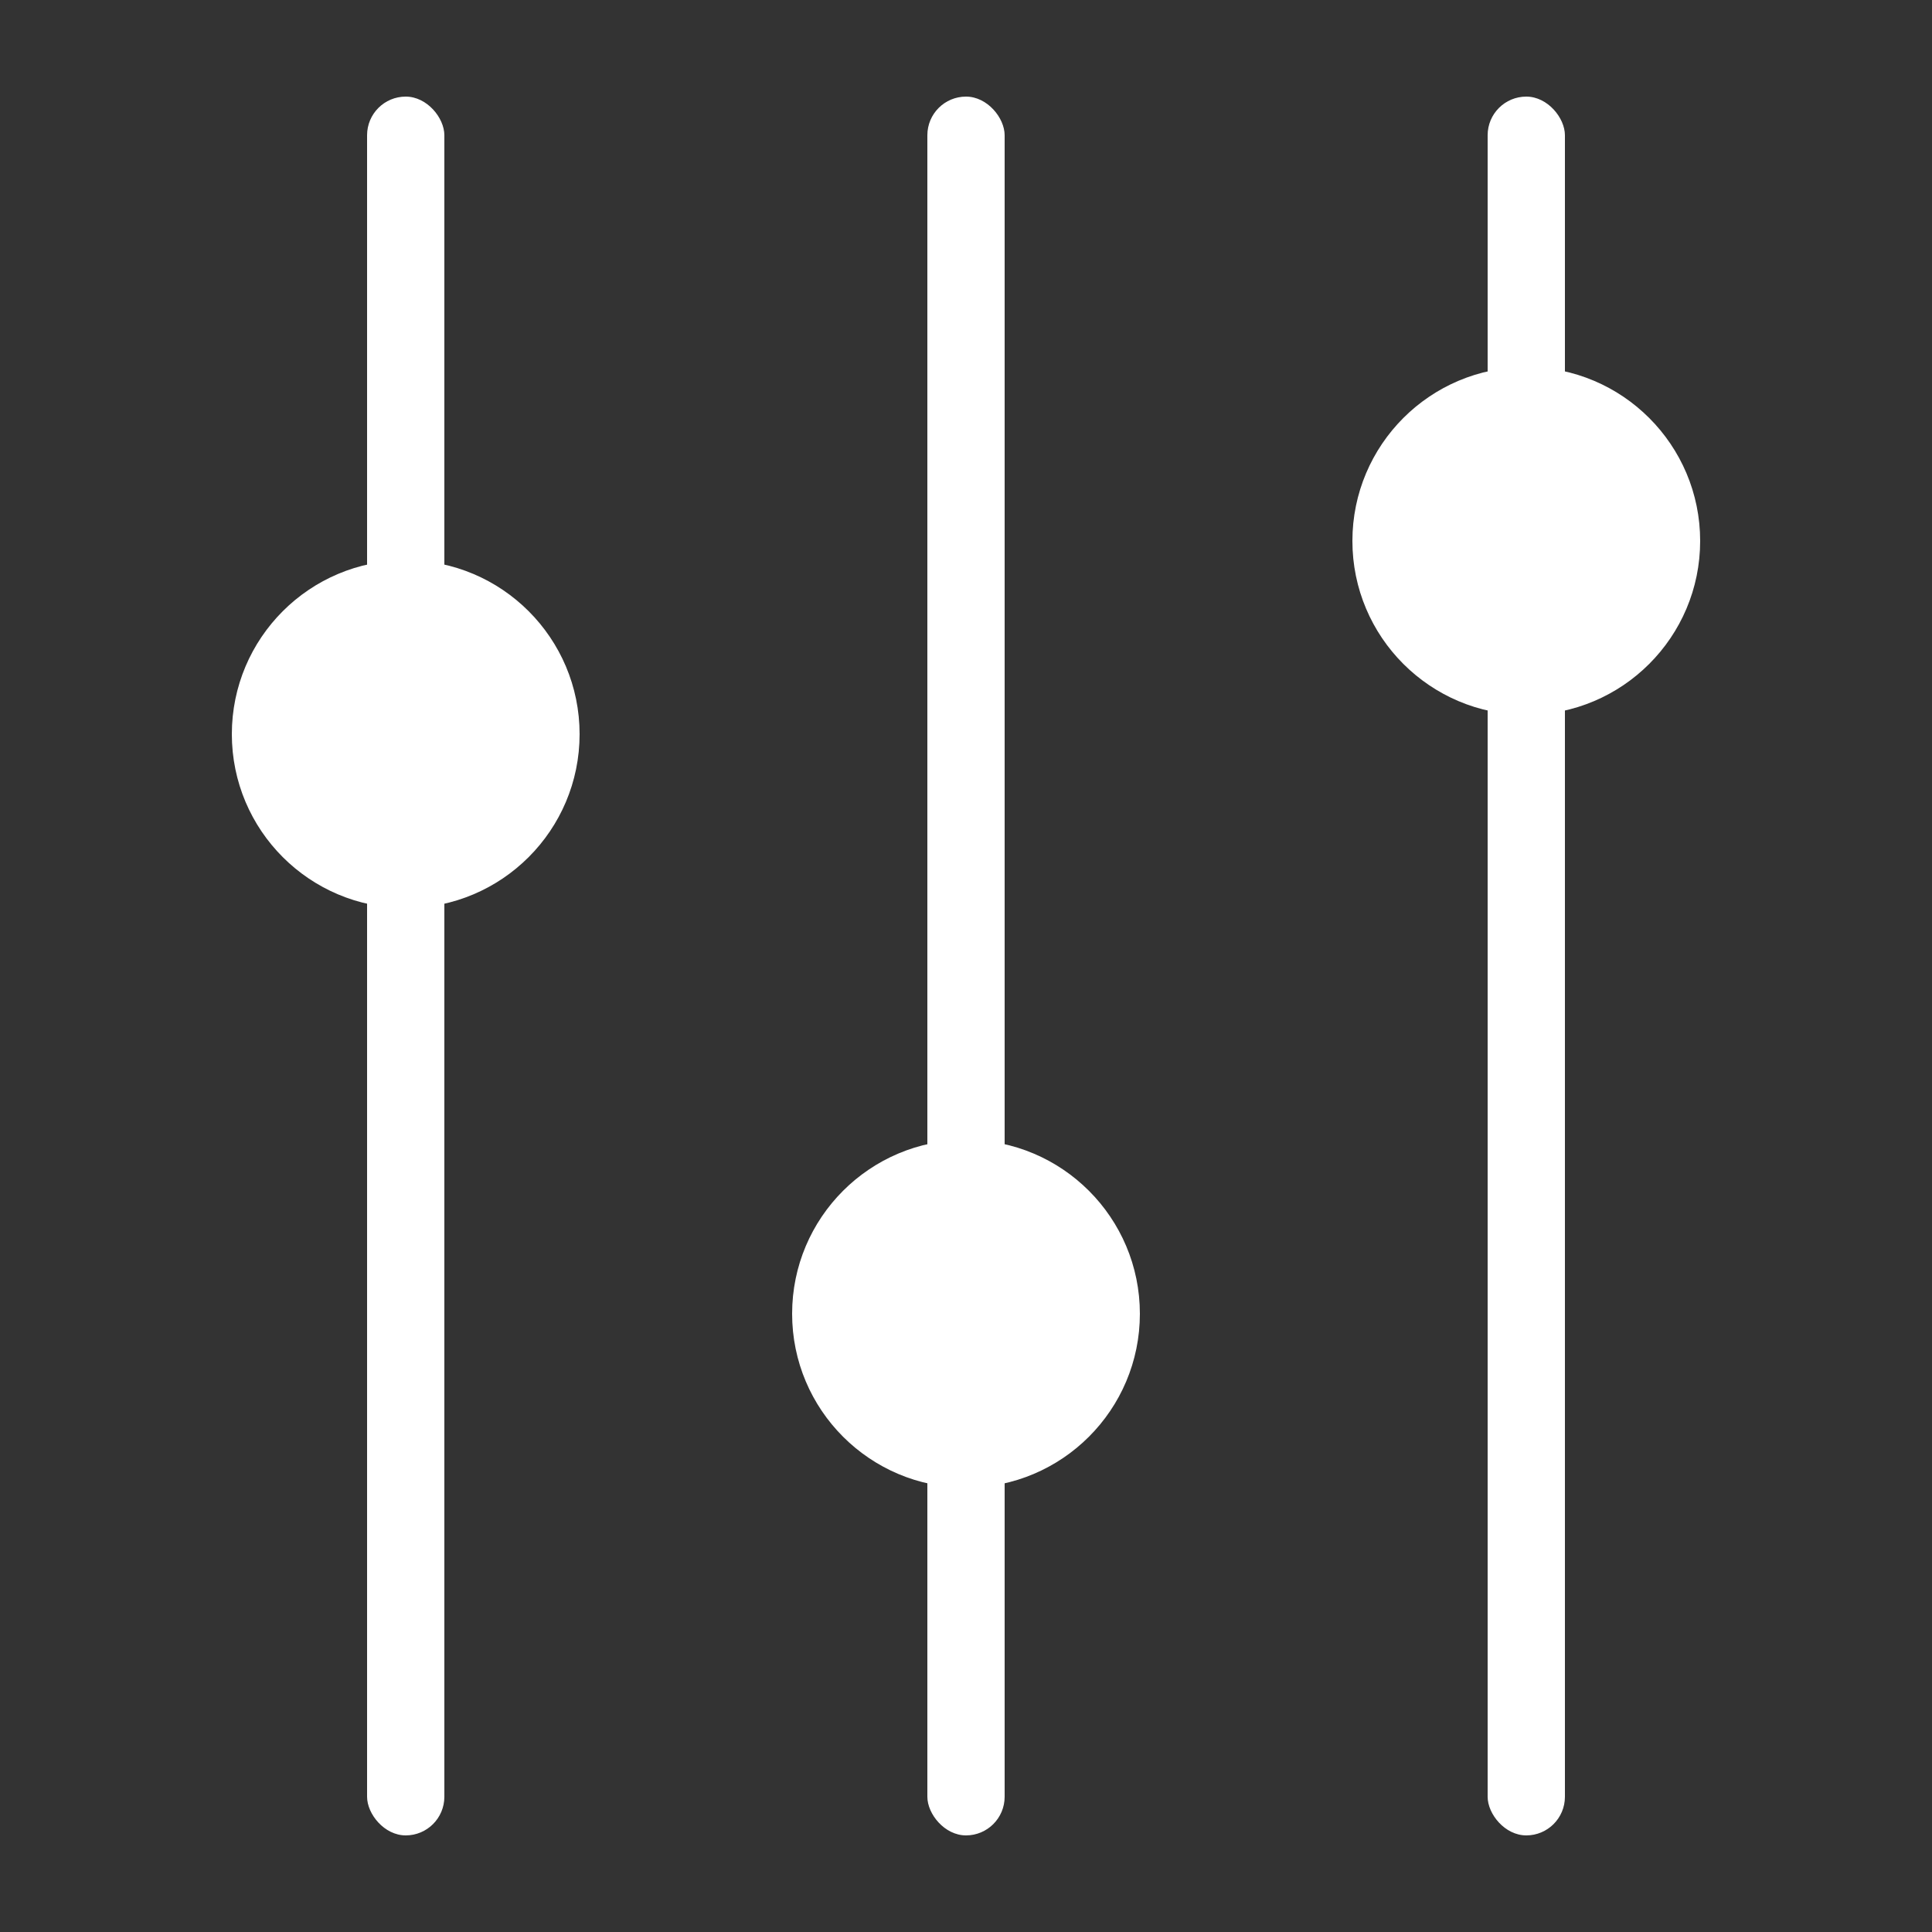 <svg height='100px' width='100px'  fill="#ffffff" xmlns="http://www.w3.org/2000/svg" xmlns:xlink="http://www.w3.org/1999/xlink" xmlns:sketch="http://www.bohemiancoding.com/sketch/ns" viewBox="0 0 100 100" version="1.1" x="0px" y="0px"><rect x="0" y="0" width="100" height="100" fill="#333333" stroke="none"/><title>Customize</title><desc>Created with Sketch.</desc><g stroke="none" stroke-width="1" fill="none" fill-rule="evenodd" sketch:type="MSPage"><g sketch:type="MSArtboardGroup"><g sketch:type="MSLayerGroup" transform="translate(13, 5)"><g transform="translate(6, 0)" fill="#ffffff" sketch:type="MSShapeGroup"><rect x="0" y="0" width="4" height="90" rx="2"></rect></g><ellipse stroke="#ffffff" stroke-width="2" fill="#ffffff" sketch:type="MSShapeGroup" cx="8" cy="33" rx="8" ry="8"></ellipse></g><g sketch:type="MSLayerGroup" transform="translate(42, 5)"><g transform="translate(6, 0)" fill="#ffffff" sketch:type="MSShapeGroup"><rect x="0" y="0" width="4" height="90" rx="2"></rect></g><path d="M8,71 C12.418,71 16,67.418 16,63 C16,58.582 12.418,55 8,55 C3.582,55 0,58.582 0,63 C0,67.418 3.582,71 8,71 Z" stroke="#ffffff" stroke-width="2" fill="#ffffff" sketch:type="MSShapeGroup"></path></g><g sketch:type="MSLayerGroup" transform="translate(71, 5)"><g transform="translate(6, 0)" fill="#ffffff" sketch:type="MSShapeGroup"><rect x="0" y="0" width="4" height="90" rx="2"></rect></g><path d="M8,31 C12.418,31 16,27.418 16,23 C16,18.582 12.418,15 8,15 C3.582,15 0,18.582 0,23 C0,27.418 3.582,31 8,31 Z" stroke="#ffffff" stroke-width="2" fill="#ffffff" sketch:type="MSShapeGroup"></path></g></g></g></svg>
